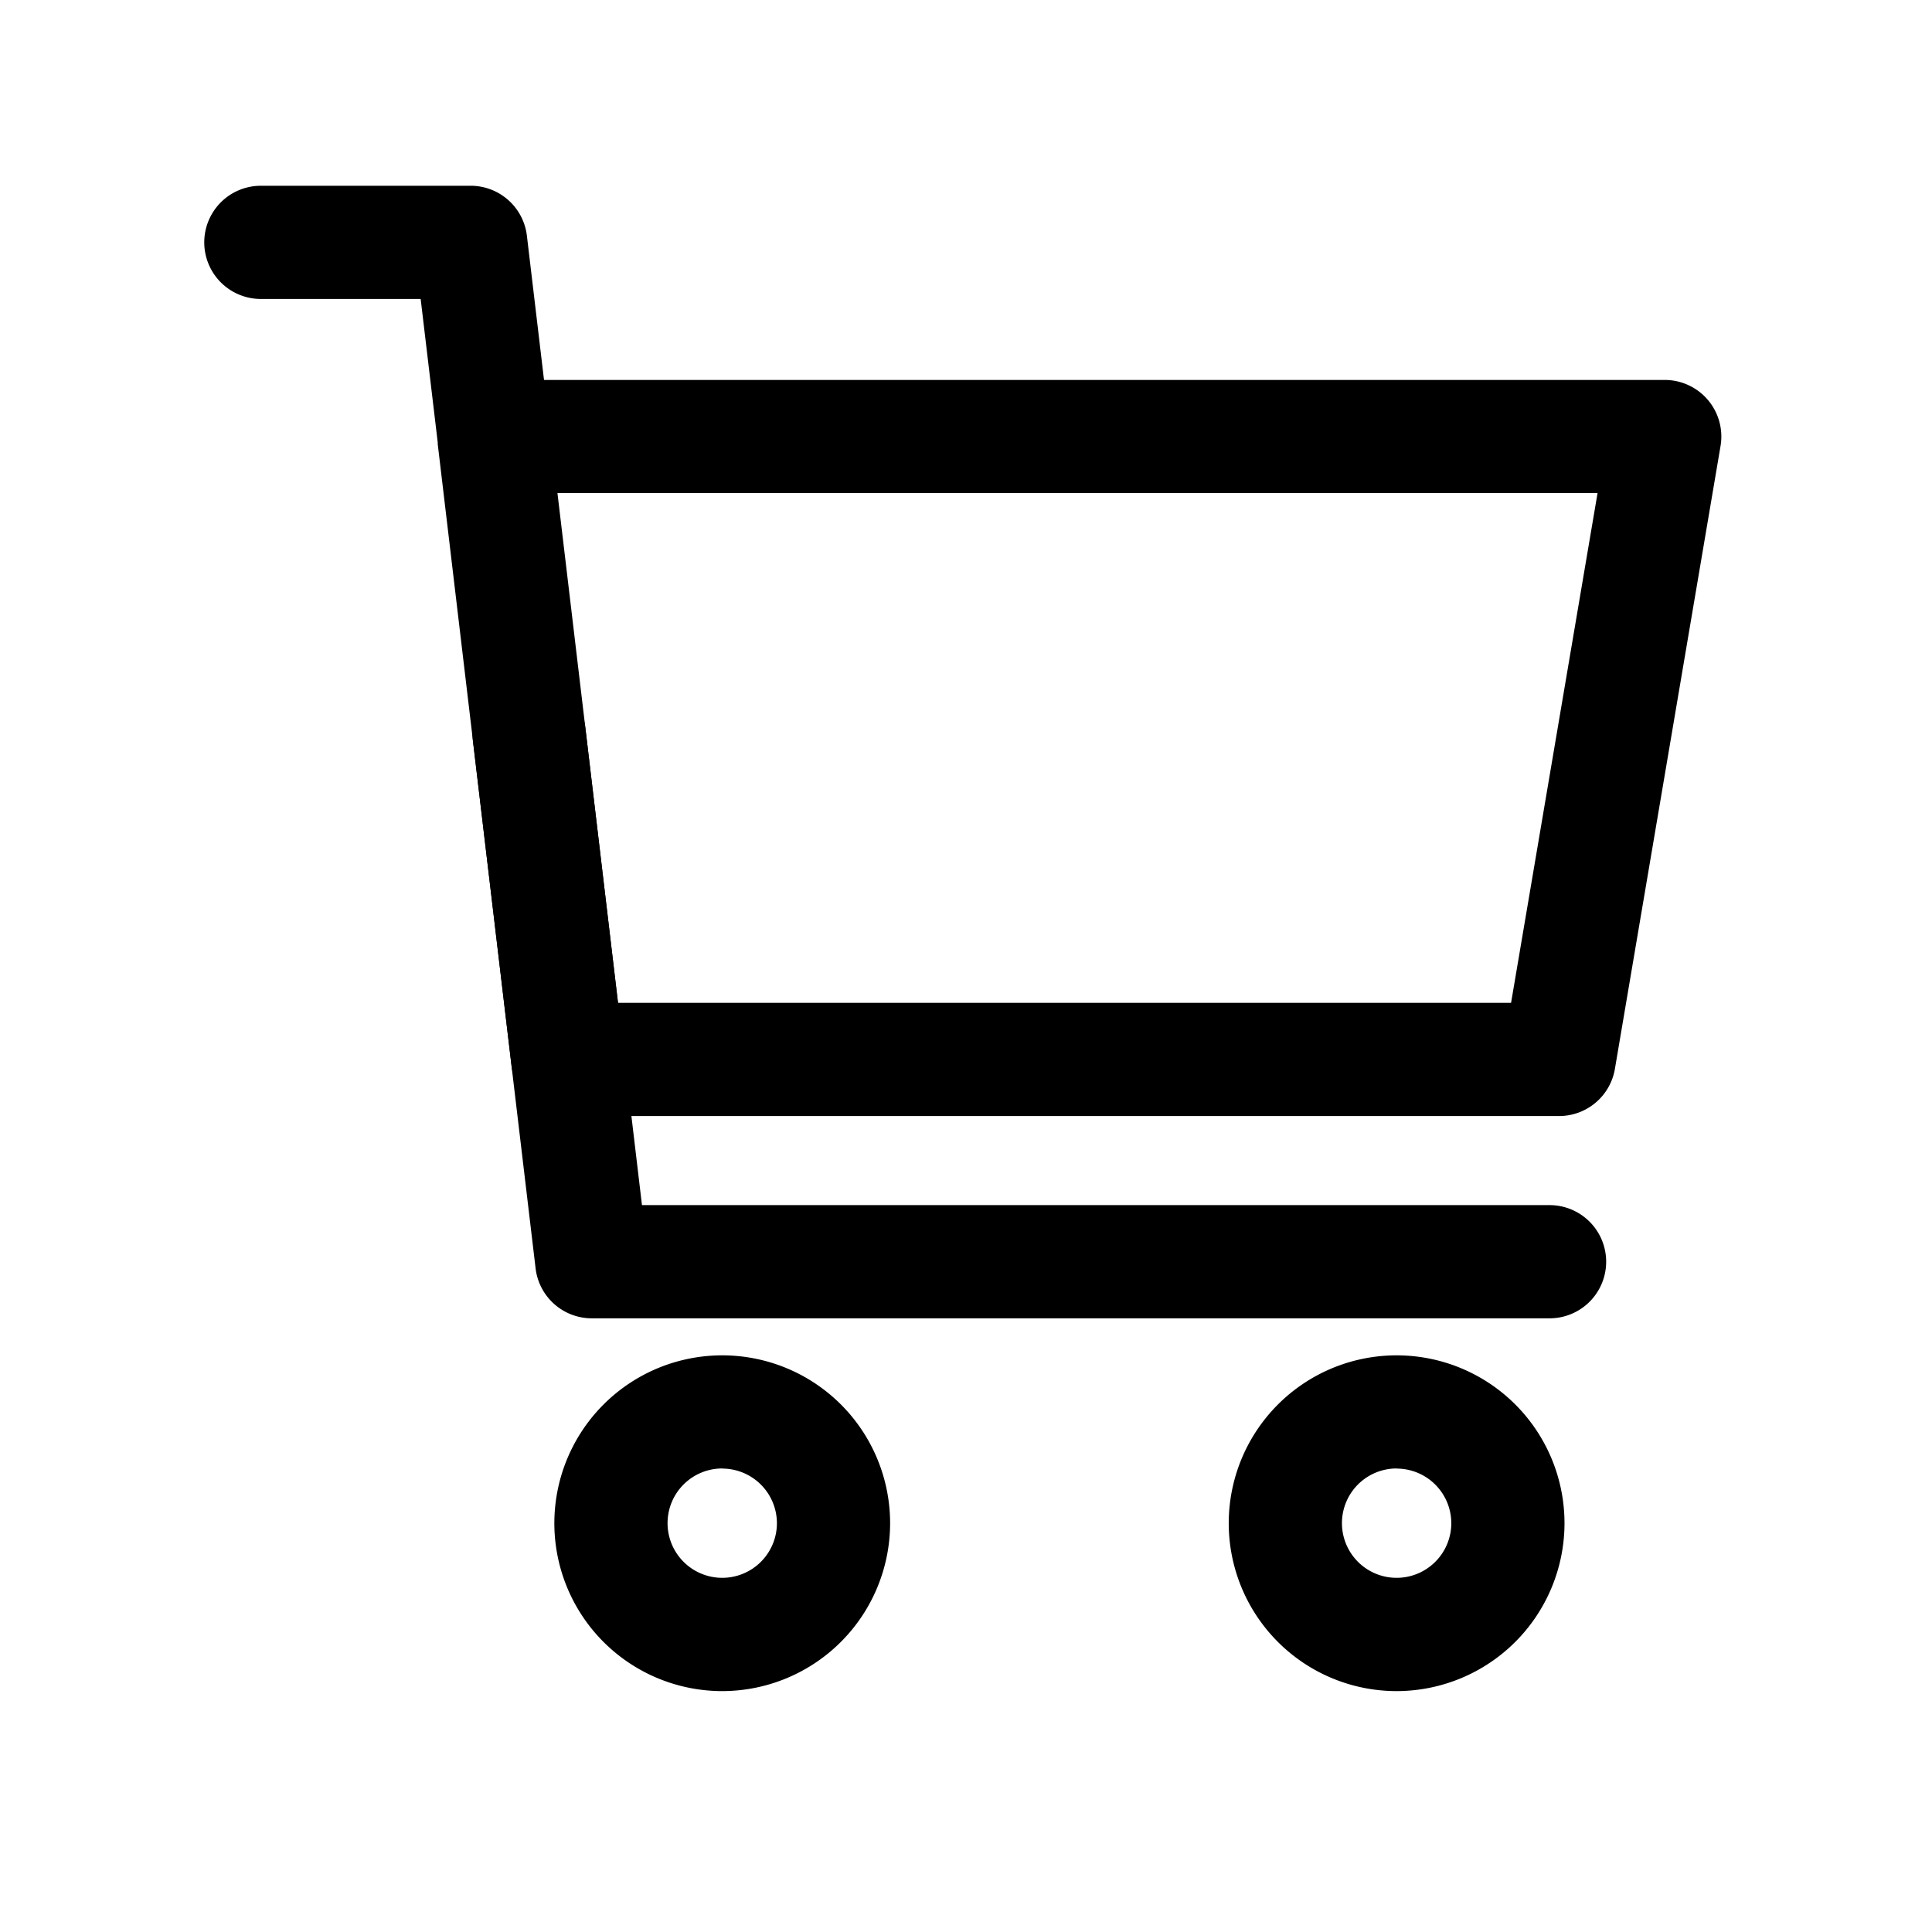 <?xml version="1.0" encoding="UTF-8"?> <svg xmlns="http://www.w3.org/2000/svg" viewBox="0 0 512 512"> <title></title> <g data-name="1" id="_1"> <path d="M413.12,295.76H150.46a15,15,0,0,1-14.89-13.23L116,117.66c0-.14,0-.28,0-.43l-4.52-38H69.13a15,15,0,1,1,0-30h55.6a15,15,0,0,1,14.9,13.23l4.54,38.23h297a15,15,0,0,1,14.79,17.51l-28,165.1A15,15,0,0,1,413.12,295.76Zm-249.33-30H400.45l22.92-135.1H147.73Z"></path> <path d="M410.65,349.37H156.84a15,15,0,0,1-14.9-13.23l-16.6-139.69a15,15,0,1,1,29.79-3.54l15,126.46H410.65a15,15,0,0,1,0,30Z"></path> <path d="M191.41,448.16a44.49,44.49,0,1,1,44.48-44.48A44.53,44.53,0,0,1,191.41,448.16Zm0-59a14.49,14.49,0,1,0,14.48,14.49A14.5,14.5,0,0,0,191.41,389.19Z"></path> <path d="M370.13,448.16a44.49,44.49,0,1,1,44.48-44.48A44.53,44.53,0,0,1,370.13,448.16Zm0-59a14.49,14.49,0,1,0,14.48,14.49A14.5,14.5,0,0,0,370.13,389.19Z"></path> </g> </svg> 